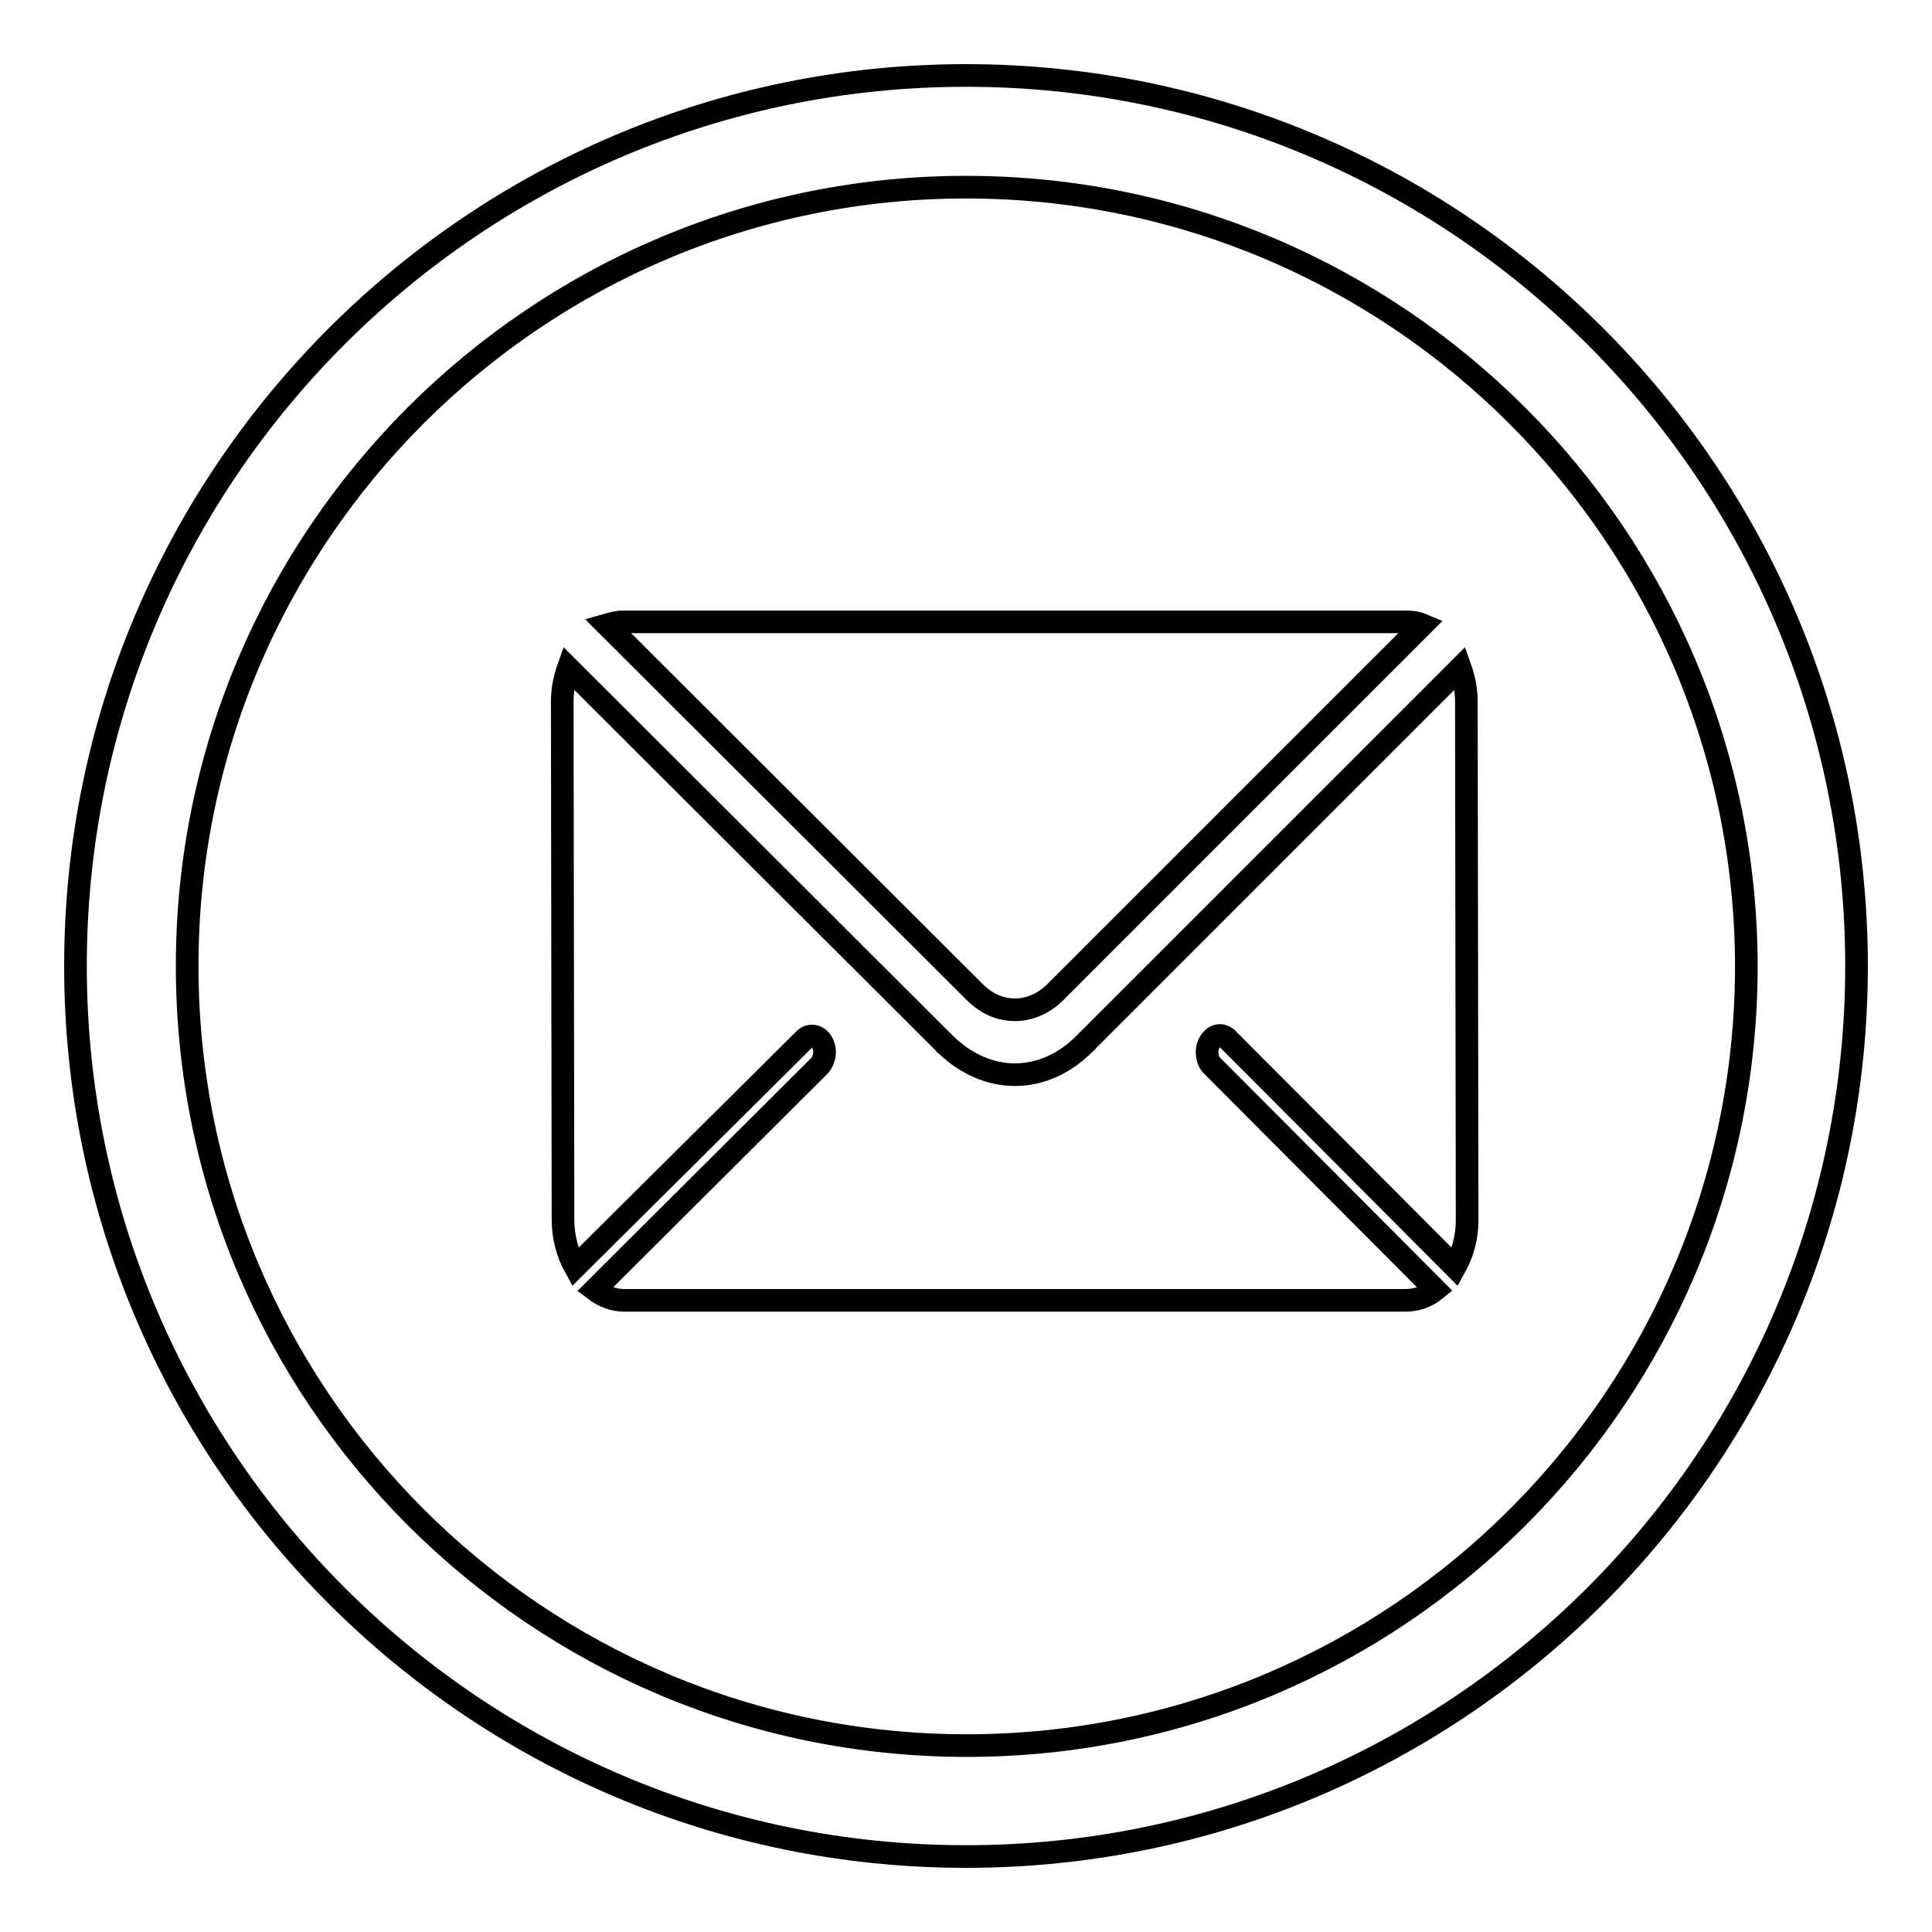 <?xml version="1.0" encoding="utf-8"?>
<!-- Svg Vector Icons : http://www.onlinewebfonts.com/icon -->
<!DOCTYPE svg PUBLIC "-//W3C//DTD SVG 1.1//EN" "http://www.w3.org/Graphics/SVG/1.1/DTD/svg11.dtd">
<svg version="1.1" xmlns="http://www.w3.org/2000/svg" xmlns:xlink="http://www.w3.org/1999/xlink" x="0px" y="0px" viewBox="0 0 256 256" enable-background="new 0 0 256 256" xml:space="preserve">
<g><g><path stroke-width="3" fill-opacity="0" stroke="#000000"  d="M129.1,131.4c1.6,1.6,3.4,2.4,5.4,2.4c2,0,4-0.9,5.6-2.6l48.4-48.4c-0.7-0.3-1.4-0.4-2.2-0.4H82.6c-0.8,0-1.5,0.2-2.2,0.4L129.1,131.4C129,131.4,129,131.4,129.1,131.4z"/><path stroke-width="3" fill-opacity="0" stroke="#000000"  d="M143.9,138.1c-2.7,2.8-6,4.3-9.4,4.3c-3.3,0-6.5-1.4-9.2-4c0,0-0.1,0-0.1-0.1L75.3,88.5c-0.5,1.4-0.8,2.9-0.8,4.5l0.1,68.6c0,2.3,0.6,4.5,1.6,6.3l30.4-30.2c0.7-0.7,1.8-0.5,2.3,0.4c0.6,1,0.4,2.3-0.3,3.1l-29.8,29.7c1.2,0.9,2.5,1.4,3.9,1.4h103.6c1.4,0,2.8-0.5,3.9-1.4l-29.6-29.7c-0.7-0.7-0.9-2.1-0.3-3.1c0.6-1,1.6-1.2,2.4-0.4l30.1,30.2c1-1.8,1.6-3.9,1.6-6.2L194.3,93c0-1.6-0.3-3.1-0.8-4.5L143.9,138.1C144,138.1,143.9,138.1,143.9,138.1z"/><path stroke-width="3" fill-opacity="0" stroke="#000000"  d="M128,246c-65.1,0-118-52.9-118-118C10,62.9,62.9,10,128,10c65.1,0,118,52.9,118,118C246,193.1,193.1,246,128,246z M128,24.8C71.1,24.8,24.8,71.1,24.8,128c0,57,46.3,103.3,103.3,103.3c57,0,103.3-46.3,103.3-103.3C231.3,71.1,185,24.8,128,24.8z"/></g></g>
</svg>